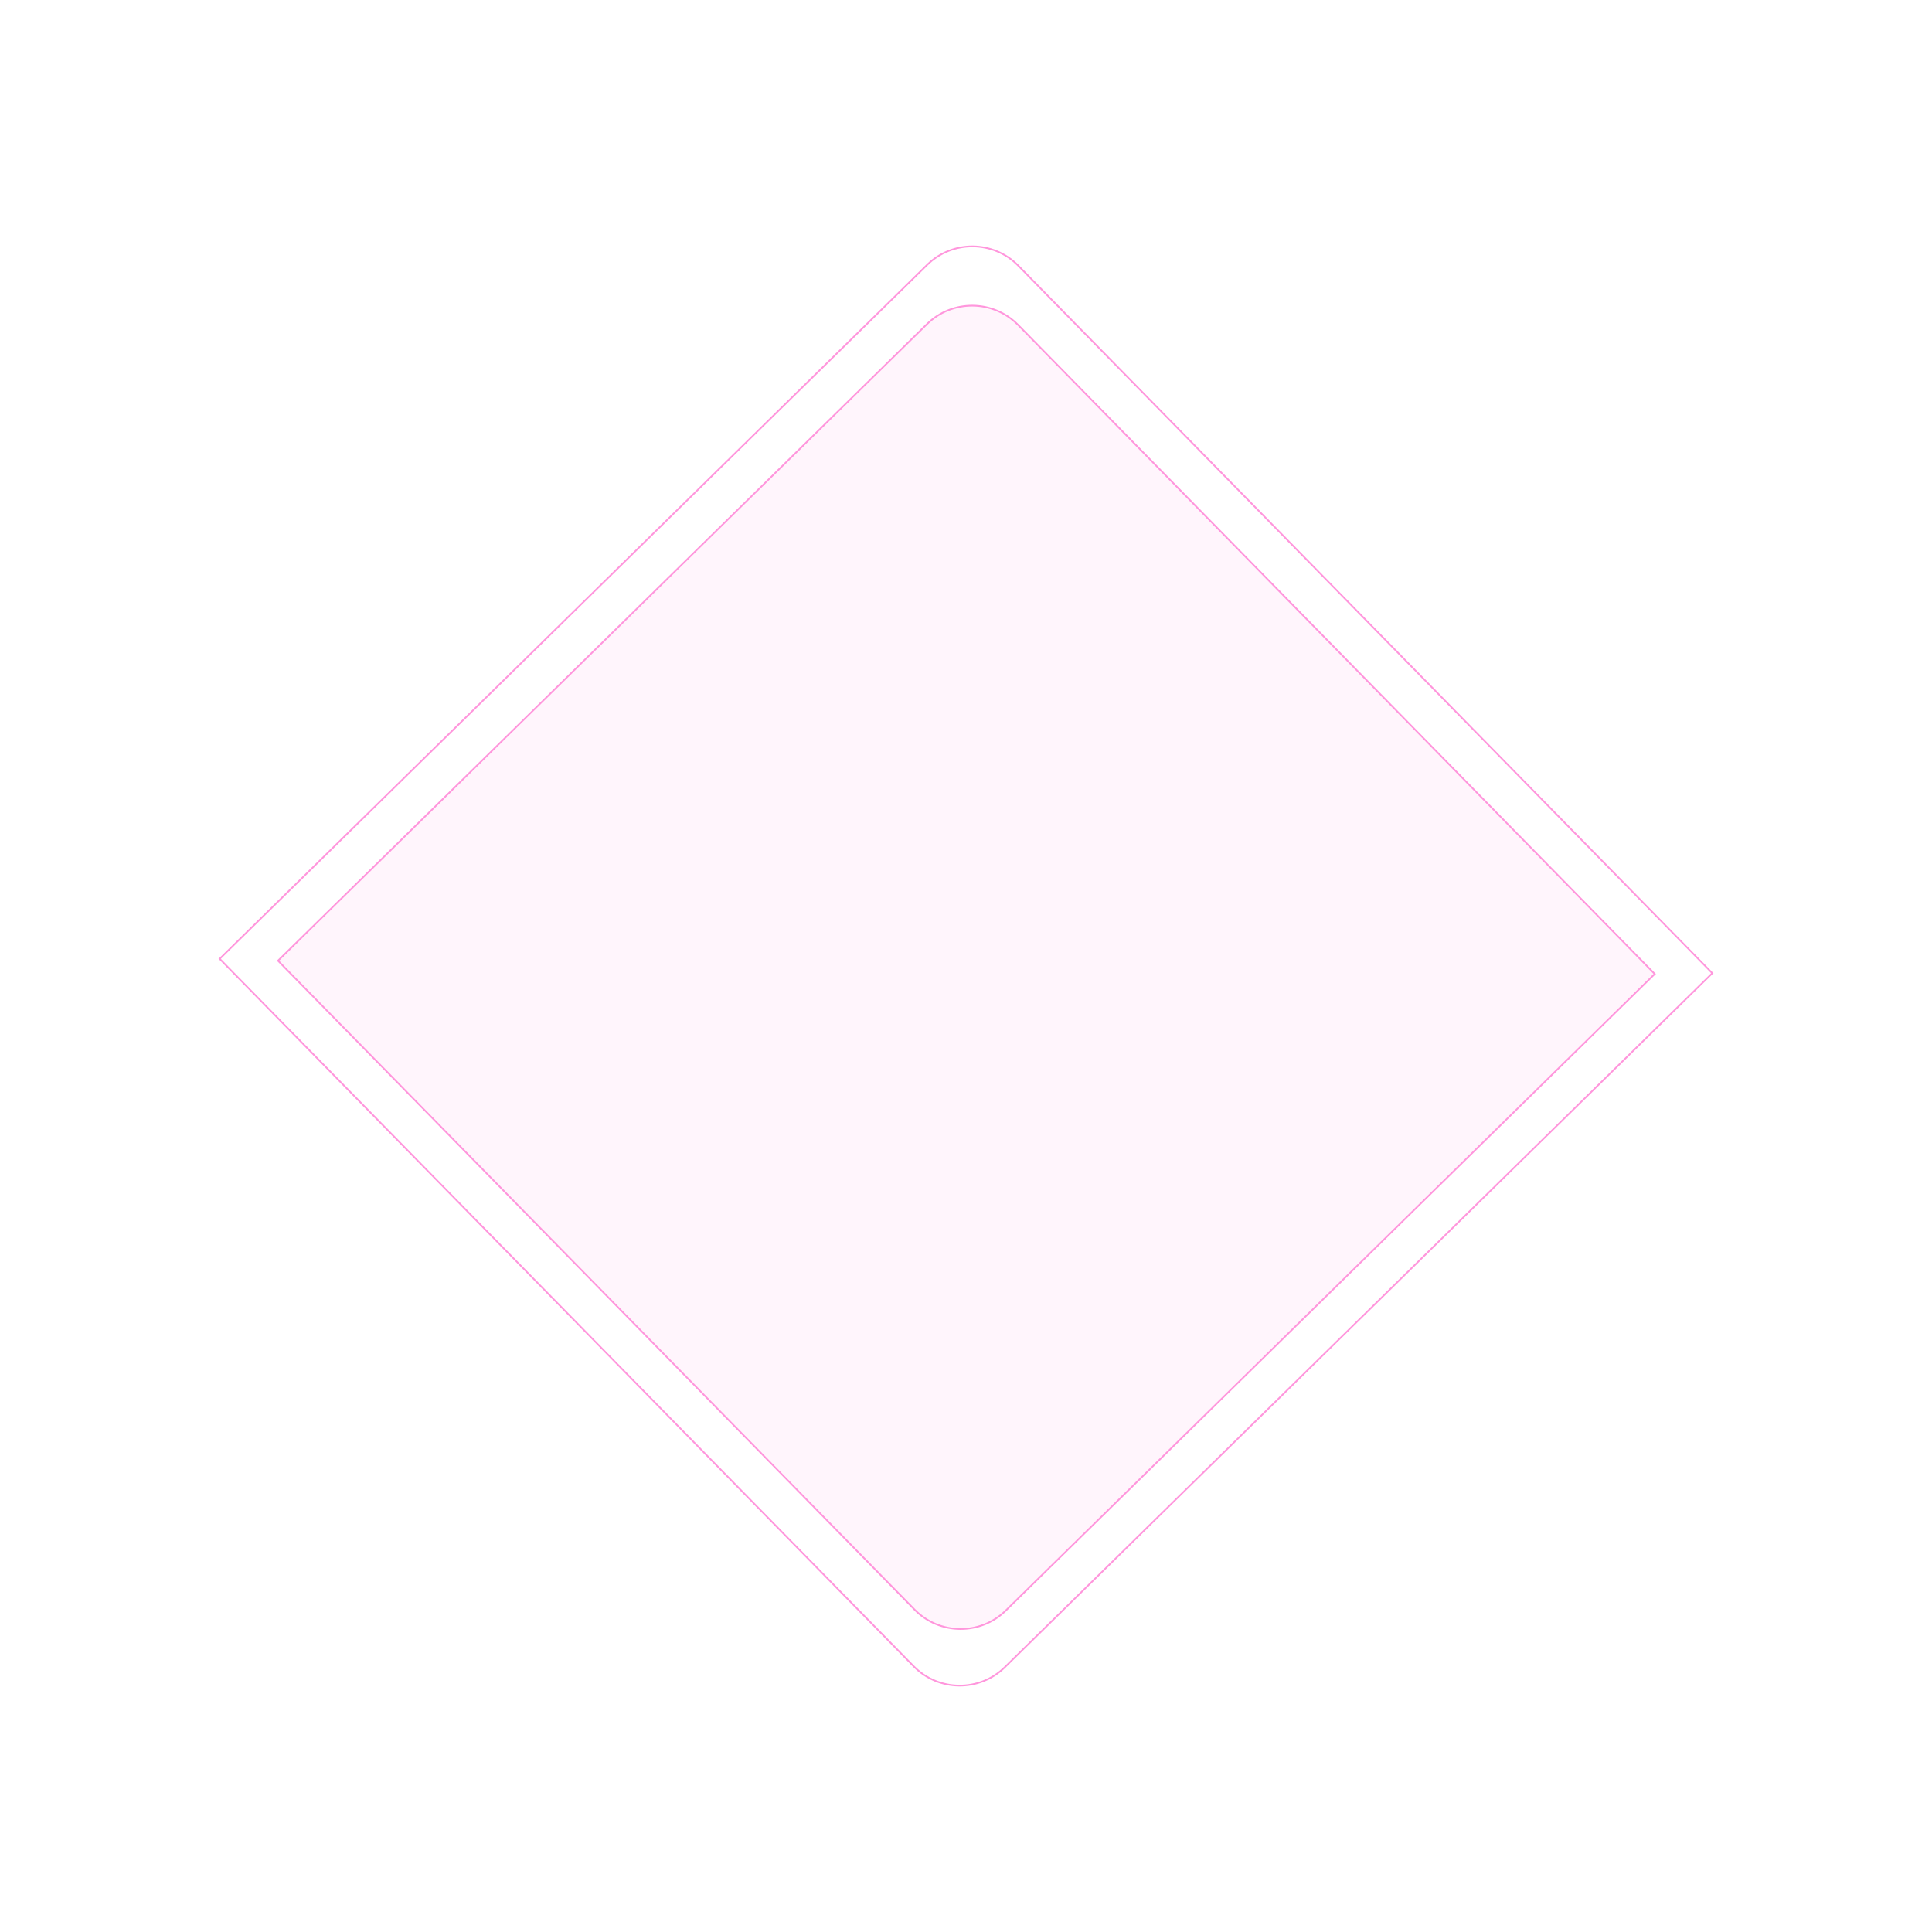 <?xml version="1.0" encoding="UTF-8"?> <svg xmlns="http://www.w3.org/2000/svg" width="652" height="652" viewBox="0 0 652 652" fill="none"><path d="M312.893 89.374L74.141 323.578L308.345 562.33C316.758 570.906 330.531 571.039 339.107 562.626L577.859 328.421L343.654 89.669C335.241 81.093 321.469 80.961 312.893 89.374Z" stroke="#FF96DC" stroke-width="0.572"></path><path d="M312.831 109.373L93.822 324.21L308.66 543.219C317.072 551.795 330.845 551.927 339.421 543.514L558.43 328.677L343.593 109.669C335.18 101.092 321.407 100.96 312.831 109.373Z" fill="#FF96DC" fill-opacity="0.1" stroke="#FF96DC" stroke-width="0.572"></path></svg> 